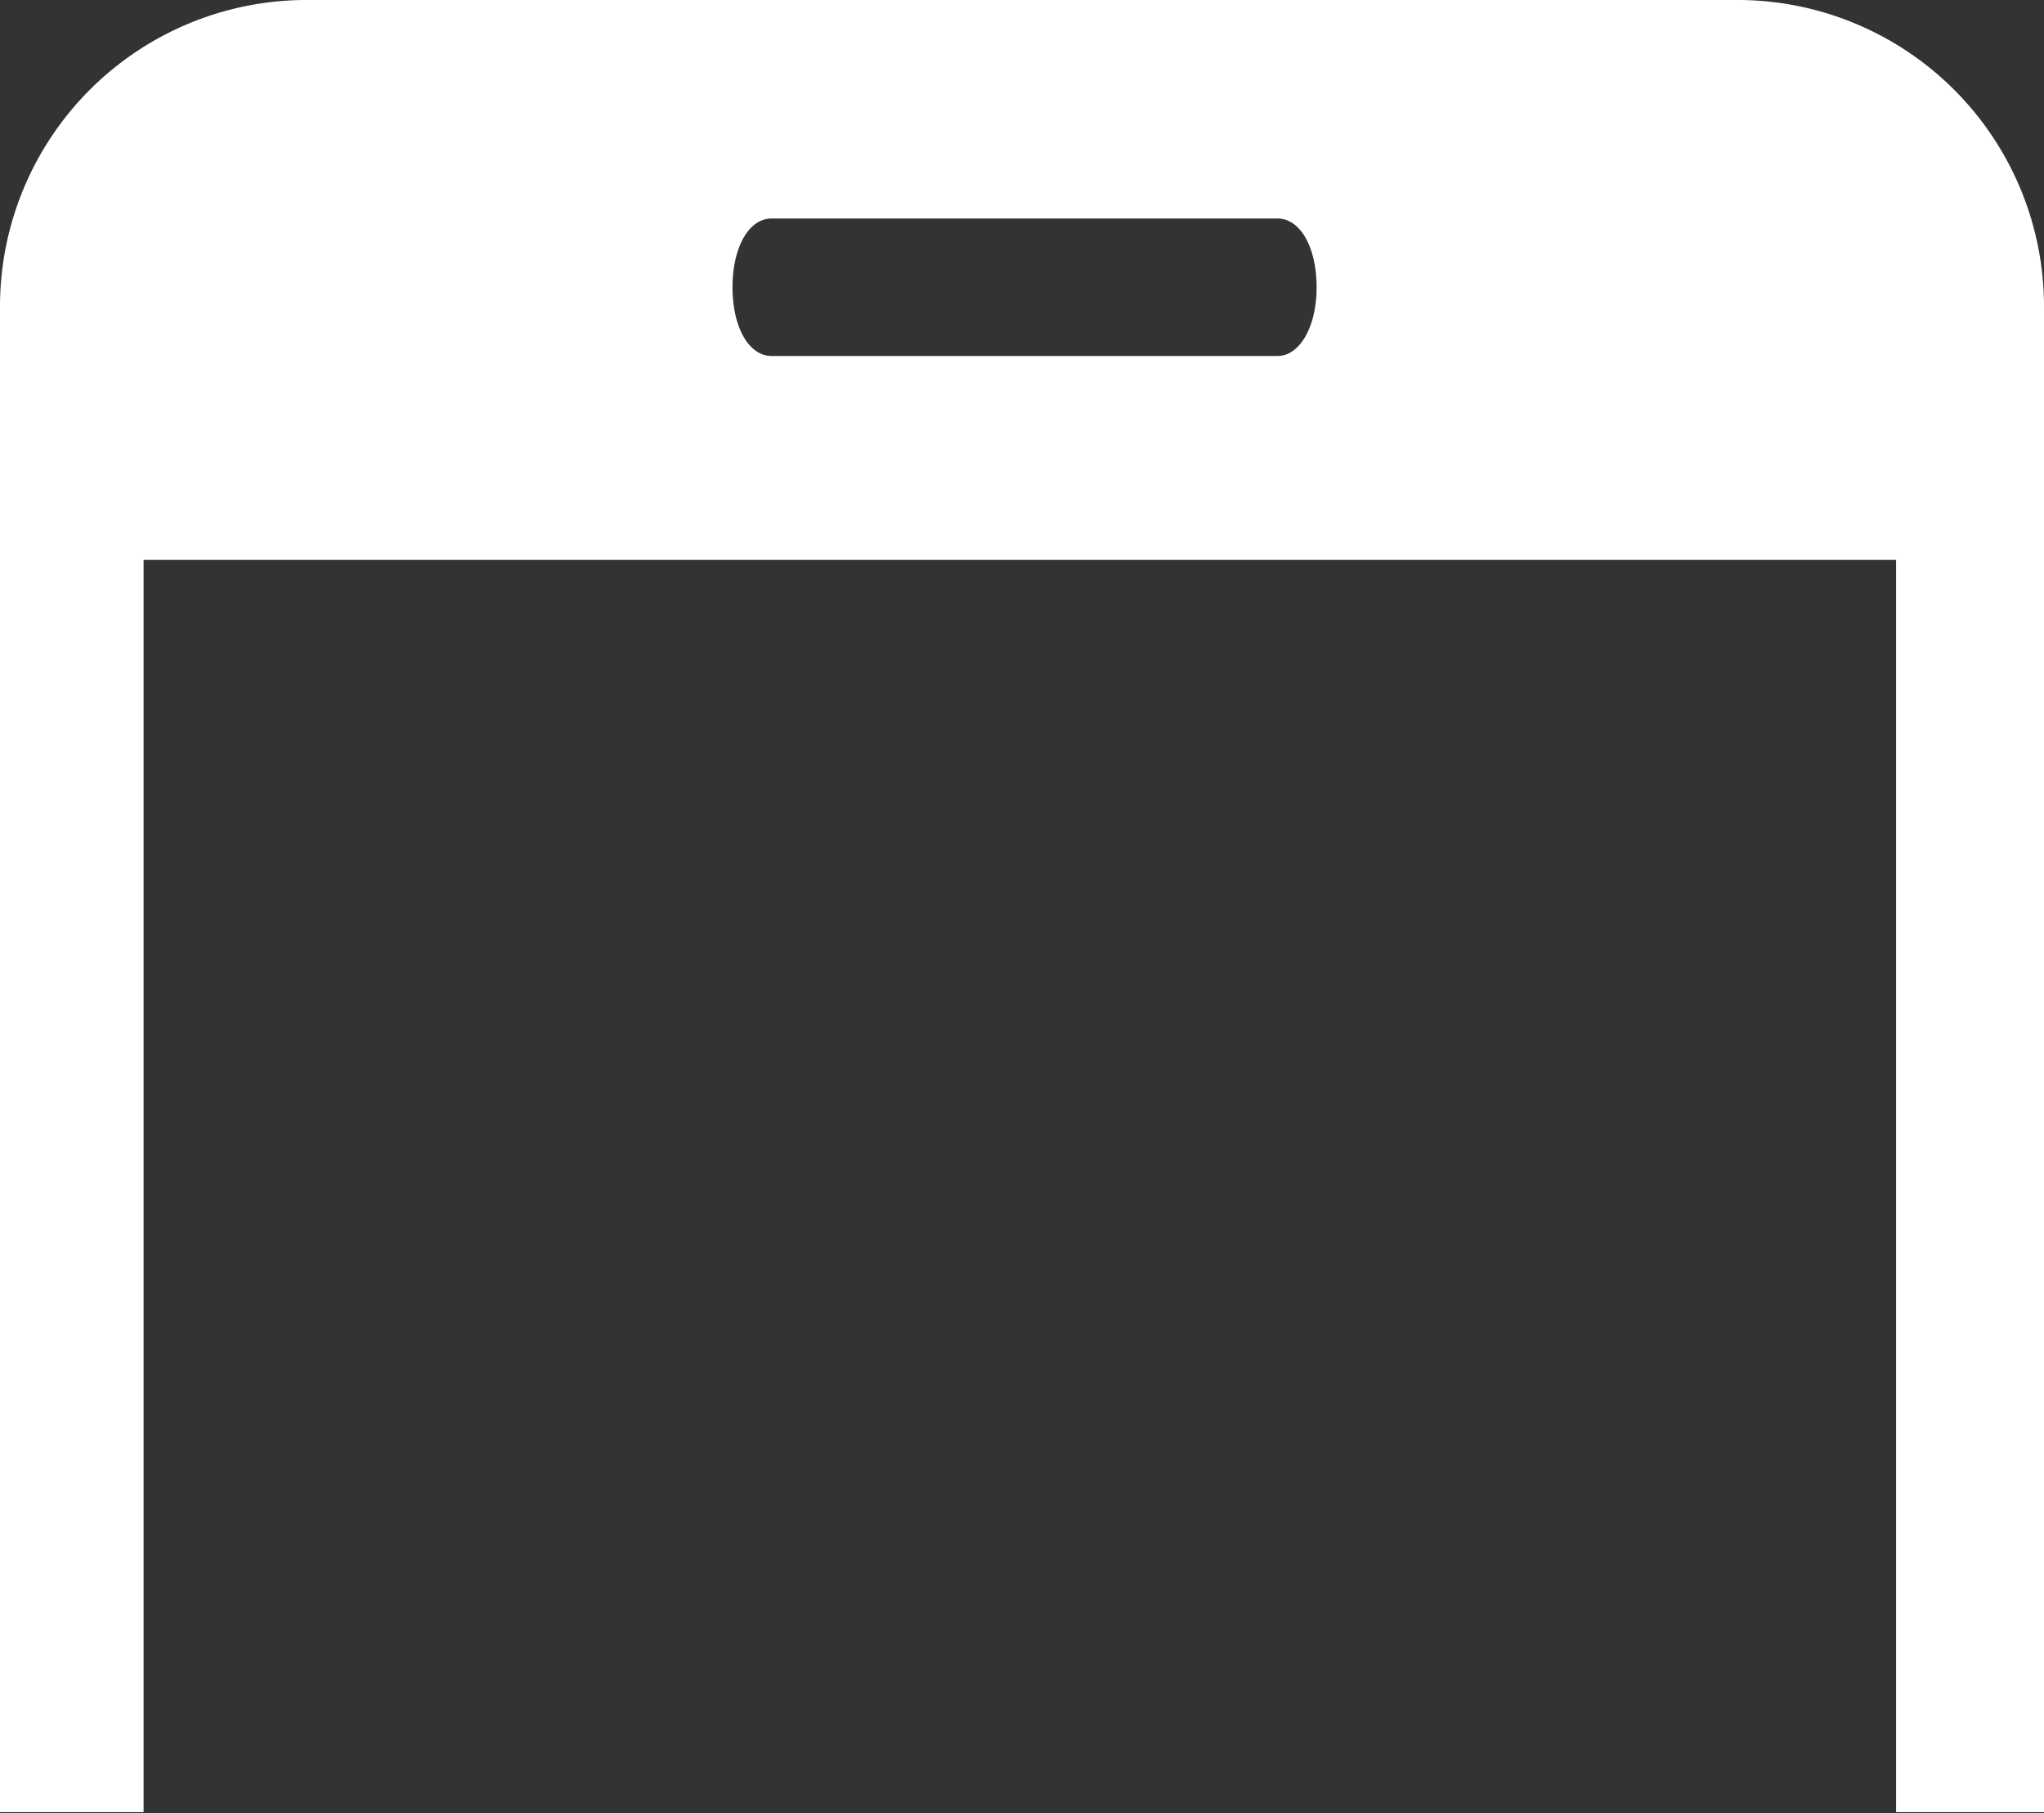 <svg id="Layer_1" data-name="Layer 1" xmlns="http://www.w3.org/2000/svg" viewBox="0 0 80 70.95">
  <rect x="0" y="0" width="80" height="70.95" fill="#333333" stroke="none"/>
  <title>Get-App</title>
  <path d="M68.09,4.53H11.91A12,12,0,0,0,0,16.44v59H5.62v-49H74.21v49H80V16.61A12,12,0,0,0,68.09,4.53ZM50,18.46H30.2c-.89,0-1.53-1.12-1.53-2.69s.64-2.69,1.53-2.69H50c.89,0,1.53,1.12,1.53,2.69S50.86,18.46,50,18.46Z" transform="translate(0 -4.53)" style="fill:#fff"/>
</svg>
